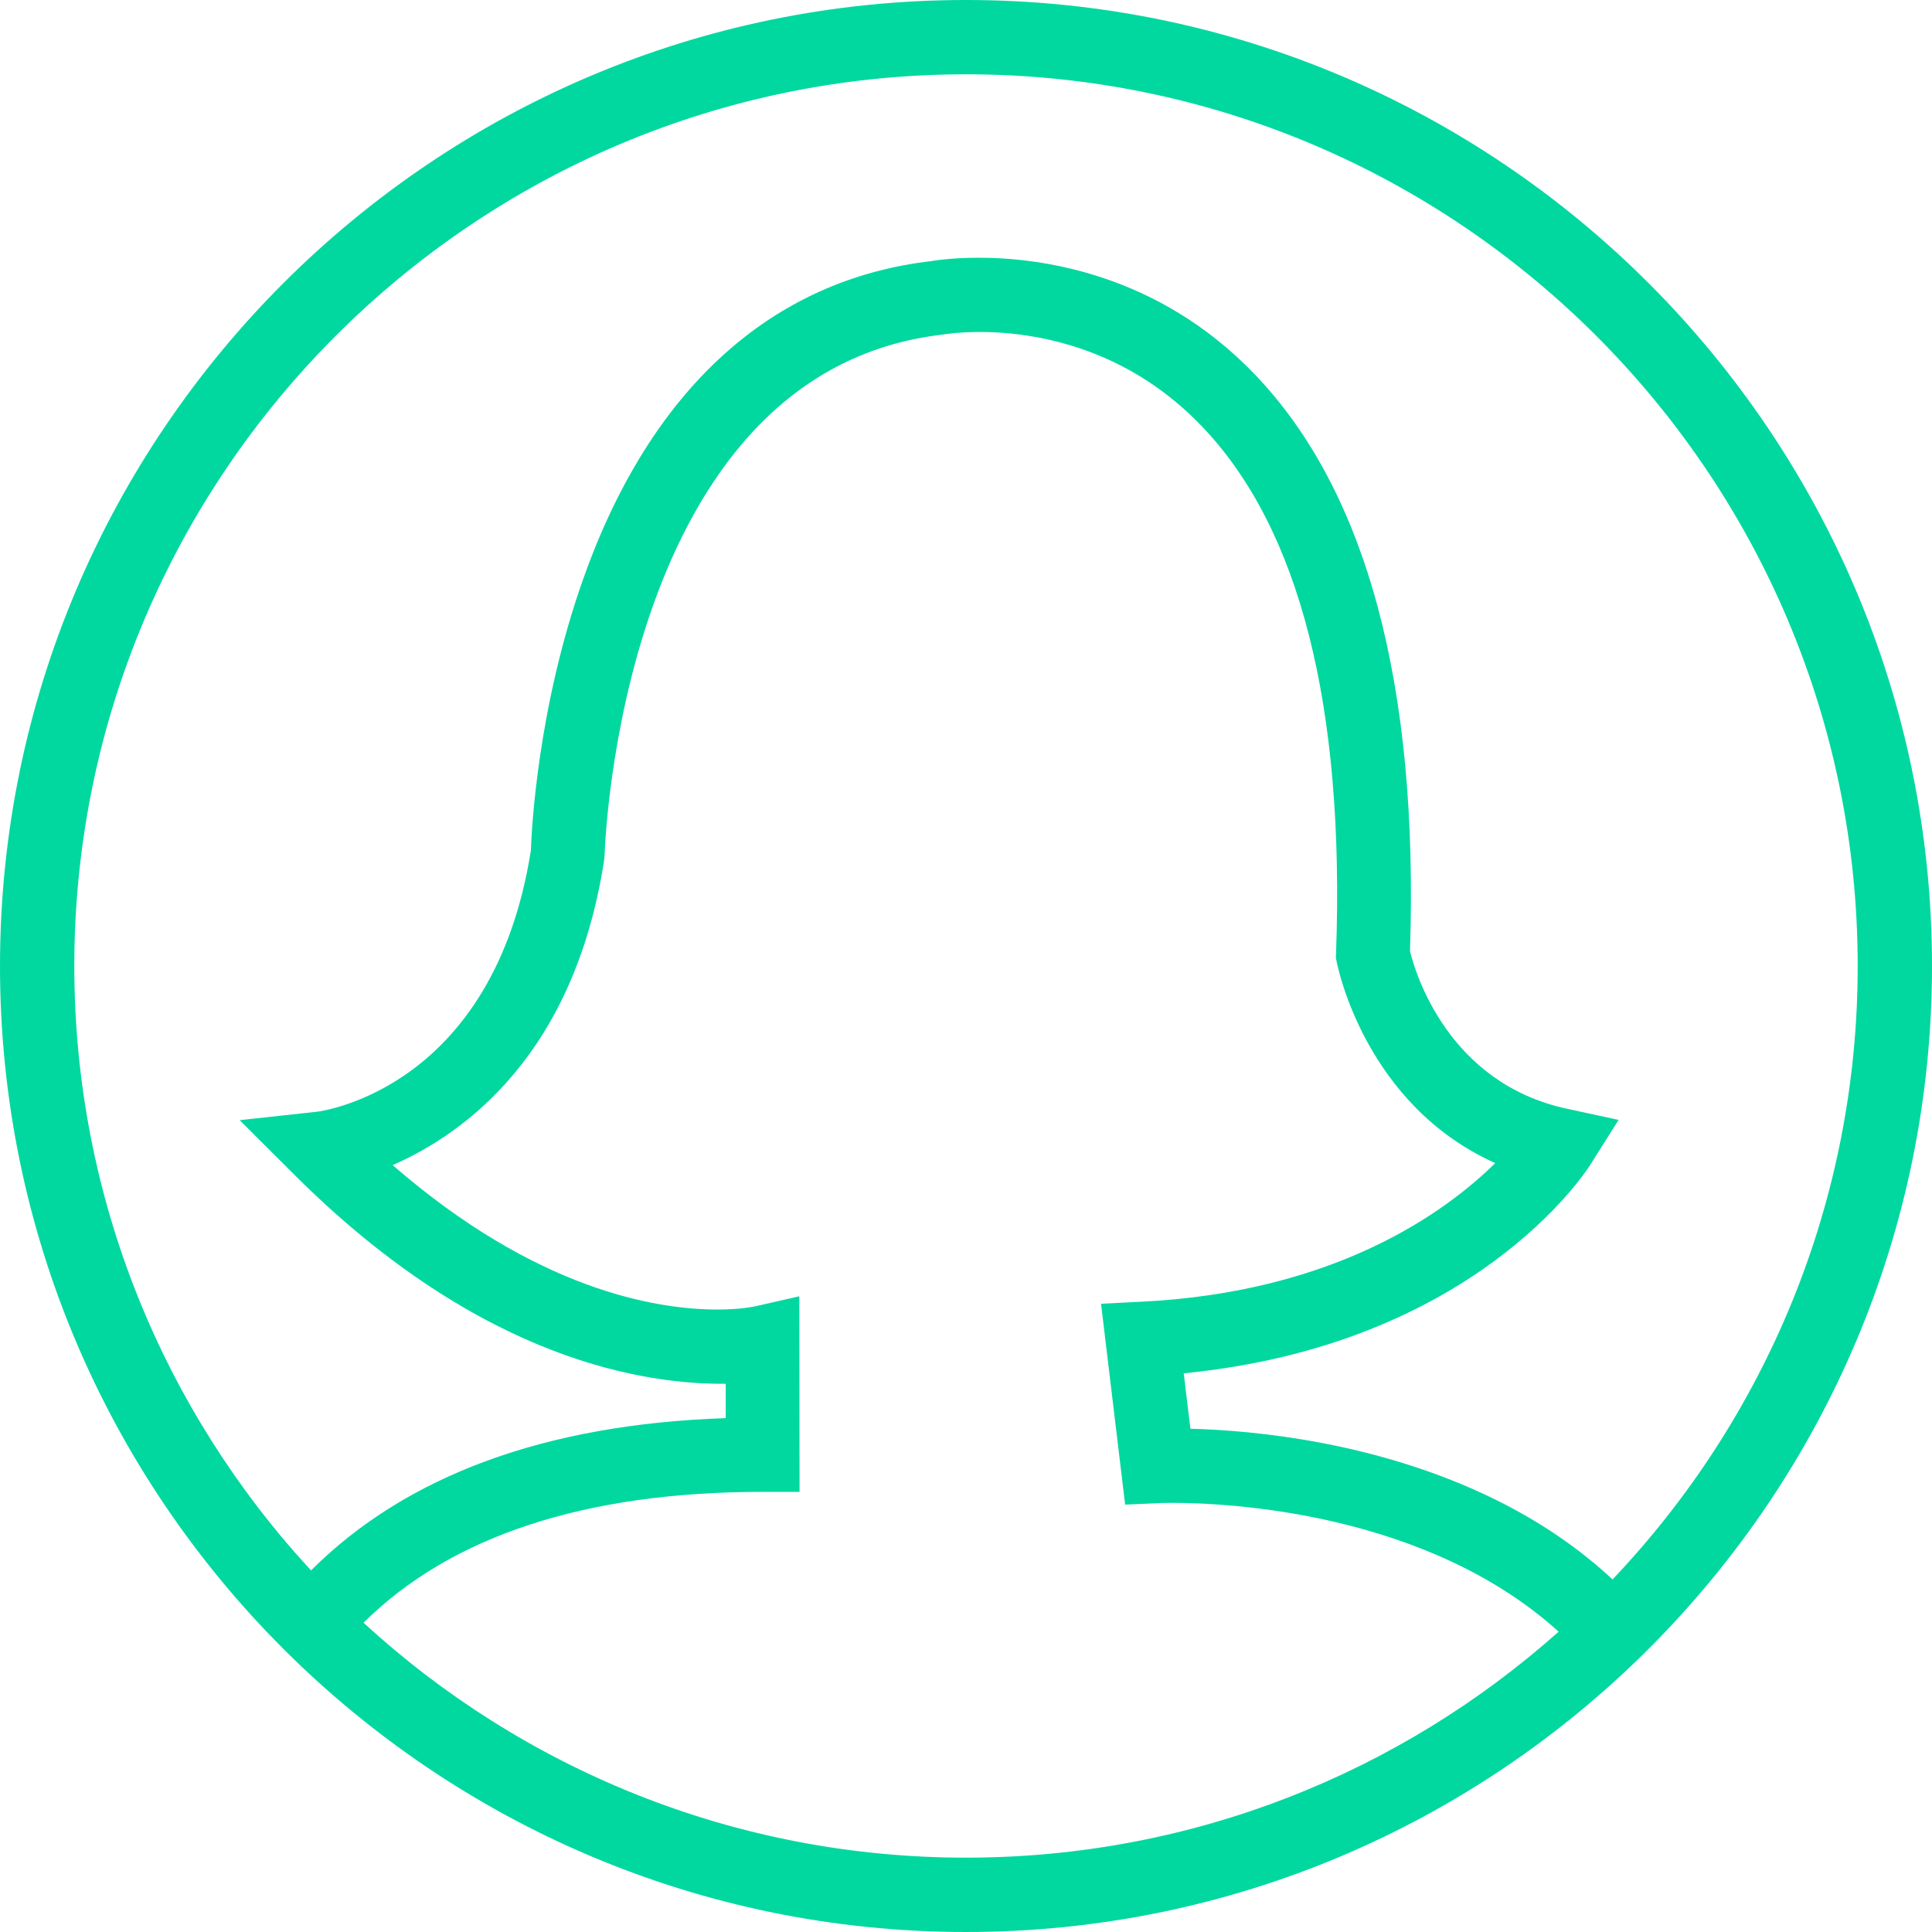 <svg width="100" height="100" viewBox="0 0 100 100" fill="none" xmlns="http://www.w3.org/2000/svg">
<path d="M50 0C22.43 0 0 22.431 0 50.001C0 77.572 22.43 100 50 100C77.571 100 100 77.572 100 50.001C100 22.431 77.571 0 50 0ZM18.816 83.993C23.344 79.501 30.285 77.219 39.475 77.219H41.385L41.372 67.097L39.039 67.626C39.032 67.626 38.343 67.781 37.137 67.781C33.935 67.781 27.735 66.748 20.325 60.307C24.088 58.656 29.732 54.536 31.274 44.495L31.294 44.246C31.302 43.995 32.074 19.244 48.79 17.318C48.814 17.315 56.34 15.936 62.209 22.066C67.274 27.353 69.61 36.533 69.154 49.346L69.144 49.565L69.188 49.784C69.252 50.123 70.703 57.198 77.393 60.202C74.818 62.742 69.118 66.891 59.039 67.379L56.989 67.482L58.237 77.879L60.008 77.801C60.031 77.796 60.269 77.788 60.681 77.788C63.544 77.788 73.82 78.254 80.675 84.455C72.515 91.727 61.765 96.152 50 96.152C37.989 96.152 27.035 91.539 18.816 83.993ZM83.466 81.75C81.735 80.142 79.711 78.756 77.394 77.615C71.306 74.62 64.857 74.035 61.615 73.951L61.27 71.081C76.273 69.617 82.058 60.692 82.307 60.299L83.778 57.966L81.094 57.386C74.957 56.059 73.259 50.366 72.981 49.236C73.438 35.463 70.739 25.427 64.96 19.39C59.918 14.126 53.837 13.34 50.663 13.34C49.167 13.34 48.209 13.511 48.236 13.511C39.905 14.467 33.664 20.154 30.188 29.962C27.82 36.638 27.512 42.991 27.478 44.023C25.542 56.285 16.759 57.499 16.396 57.545L12.405 57.979L15.258 60.824C25.016 70.562 33.599 71.66 37.563 71.624V73.402C28.237 73.717 21.029 76.364 16.099 81.285C8.497 73.054 3.846 62.06 3.846 50.001C3.846 24.551 24.551 3.846 50 3.846C75.449 3.846 96.154 24.551 96.154 50.001C96.154 62.289 91.326 73.471 83.466 81.75L83.466 81.75Z" fill="#00D8A0"/>
</svg>
